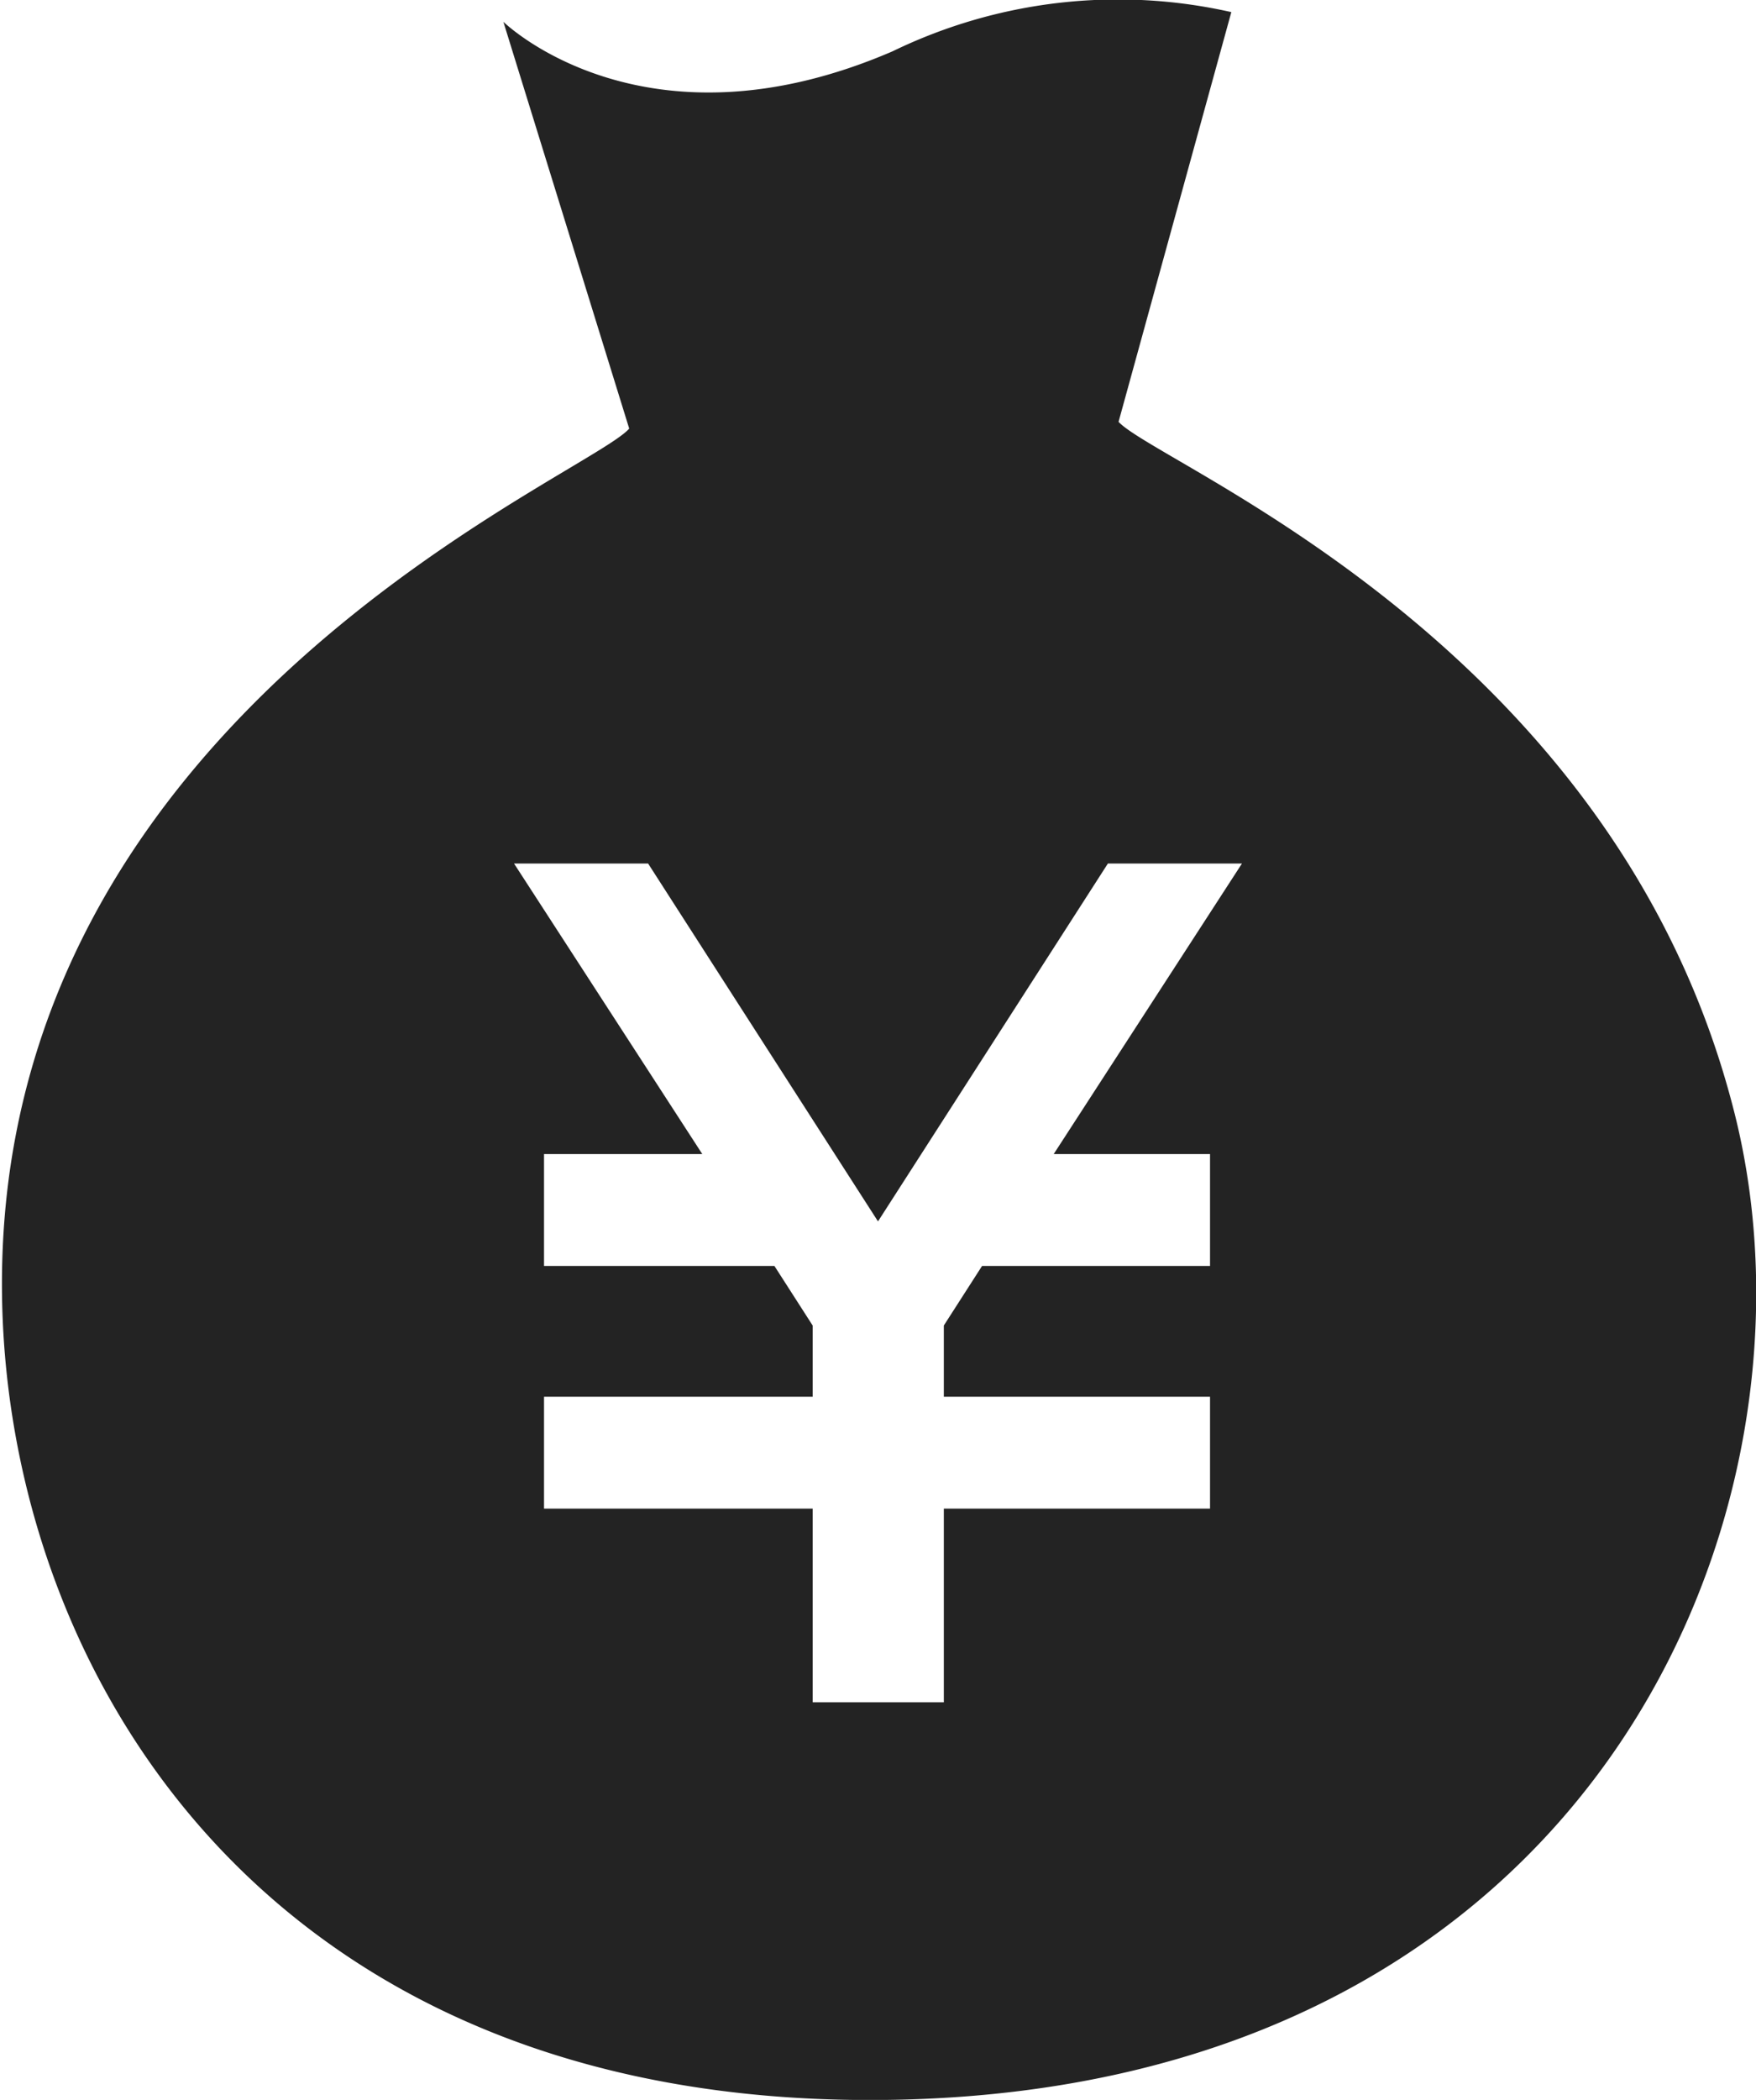 <svg xmlns="http://www.w3.org/2000/svg" viewBox="0 0 36.28 43.36"><defs><style>.cls-1{fill:#232323;}</style></defs><g id="&#x30EC;&#x30A4;&#x30E4;&#x30FC;_2" data-name="&#x30EC;&#x30A4;&#x30E4;&#x30FC; 2"><g id="&#x30EC;&#x30A4;&#x30E4;&#x30FC;_1-2" data-name="&#x30EC;&#x30A4;&#x30E4;&#x30FC; 1"><path class="cls-1" d="M35.84,23C33.4,13.27,23.94,9.61,23.11,8.71L25.44.25a10.66,10.66,0,0,0-7,.81C13.29,3.28,10.4.45,10.4.45L13,8.85c-.8.91-10.86,5-12.68,14.62-1.57,8.27,3.34,20.08,18,19.89S37.89,31.17,35.84,23ZM25,23.83v2.31H20.29l-.79,1.23v1.47H25v2.31H19.5v4H16.79v-4H11.24V28.84h5.55V27.37L16,26.14H11.24V23.83h3.27l-3.89-6h2.77l4.75,7.39,4.75-7.39h2.77l-3.89,6Z"></path></g></g></svg>